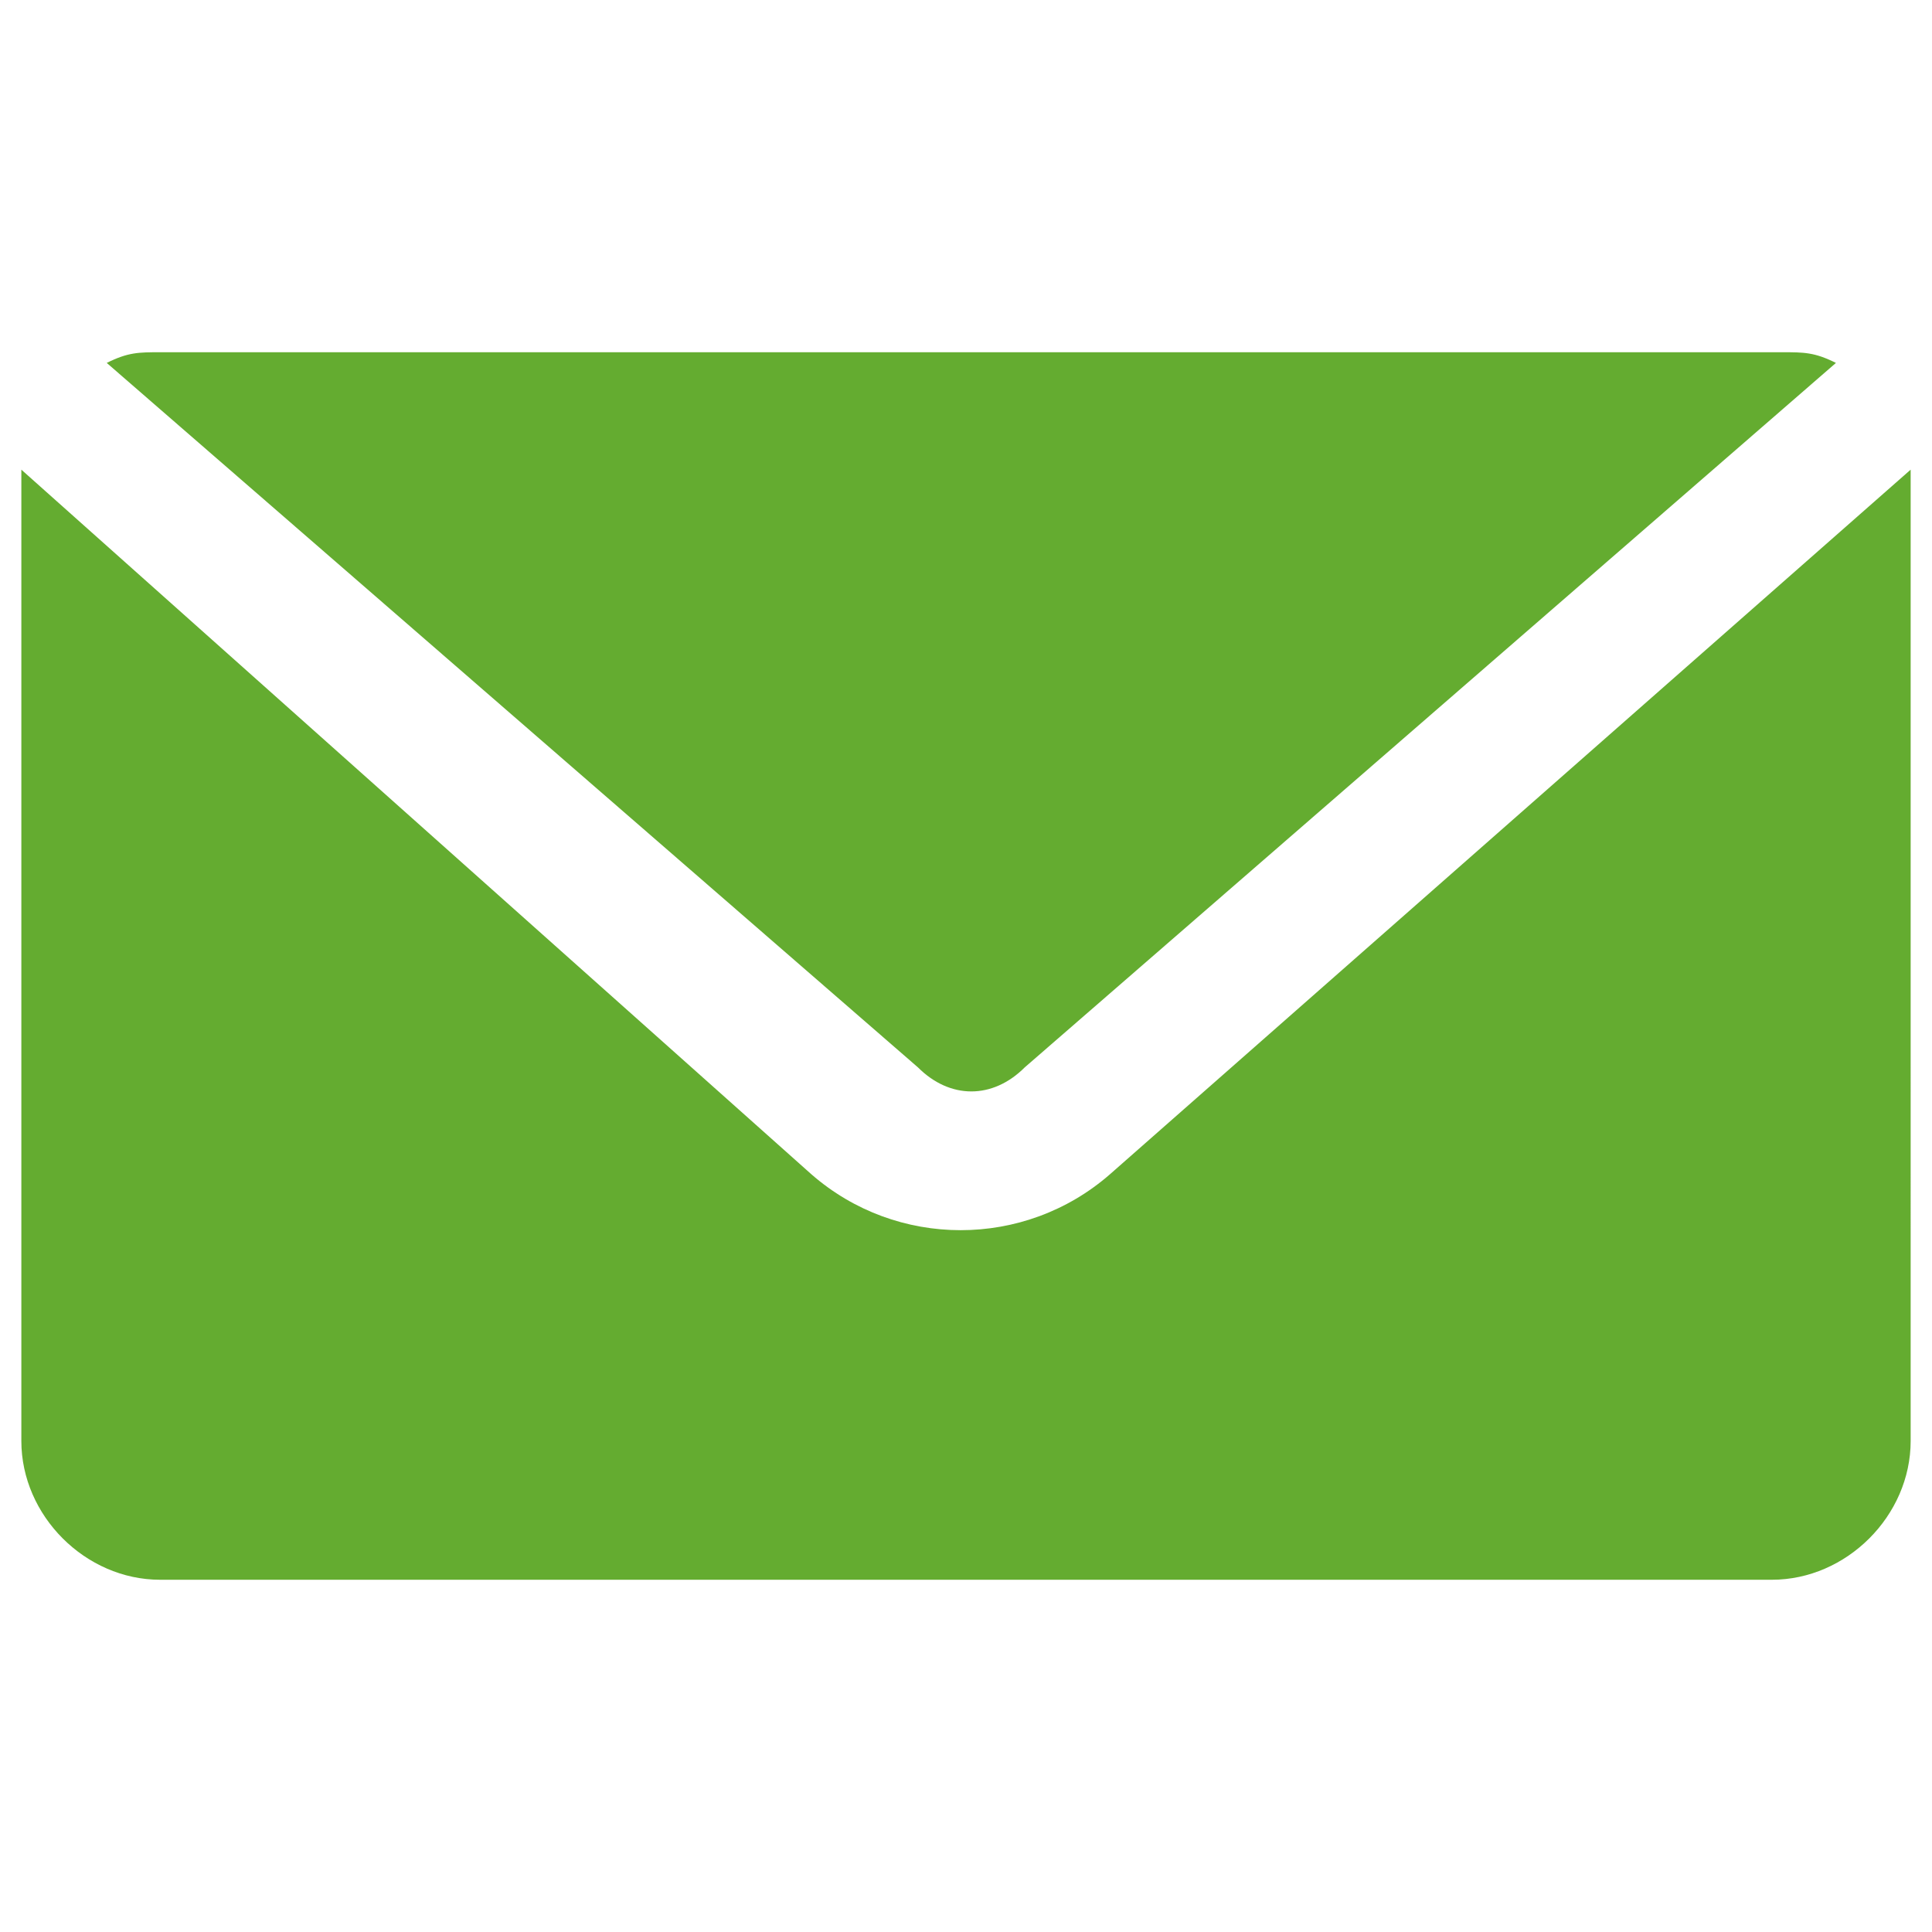 <?xml version="1.0" encoding="utf-8"?>
<!-- Generator: Adobe Illustrator 22.0.0, SVG Export Plug-In . SVG Version: 6.00 Build 0)  -->
<svg version="1.1" id="Capa_1" xmlns="http://www.w3.org/2000/svg" xmlns:xlink="http://www.w3.org/1999/xlink" x="0px" y="0px"
	 viewBox="0 0 18.1 18.1" style="enable-background:new 0 0 18.1 18.1;" xml:space="preserve">
<style type="text/css">
	.st0{clip-path:url(#SVGID_2_);fill:#64AC30;}
</style>
<g>
	<defs>
		<rect id="SVGID_1_" x="0.2" y="3.3" width="17.8" height="11.6"/>
	</defs>
	<clipPath id="SVGID_2_">
		<use xlink:href="#SVGID_1_"  style="overflow:visible;"/>
	</clipPath>
	<path class="st0" d="M0.2,4.4c0,0.1,0,0.1,0,0.2v8.9c0,0.7,0.6,1.3,1.3,1.3h15.1c0.7,0,1.3-0.6,1.3-1.3V4.6c0-0.1,0-0.1,0-0.2
		L10.4,11c-0.8,0.7-2,0.7-2.8,0L0.2,4.4z M1.5,3.3c-0.2,0-0.3,0-0.5,0.1L8.6,10c0.3,0.3,0.7,0.3,1,0l7.6-6.6
		c-0.2-0.1-0.3-0.1-0.5-0.1H1.5z"/>
</g>
</svg>
